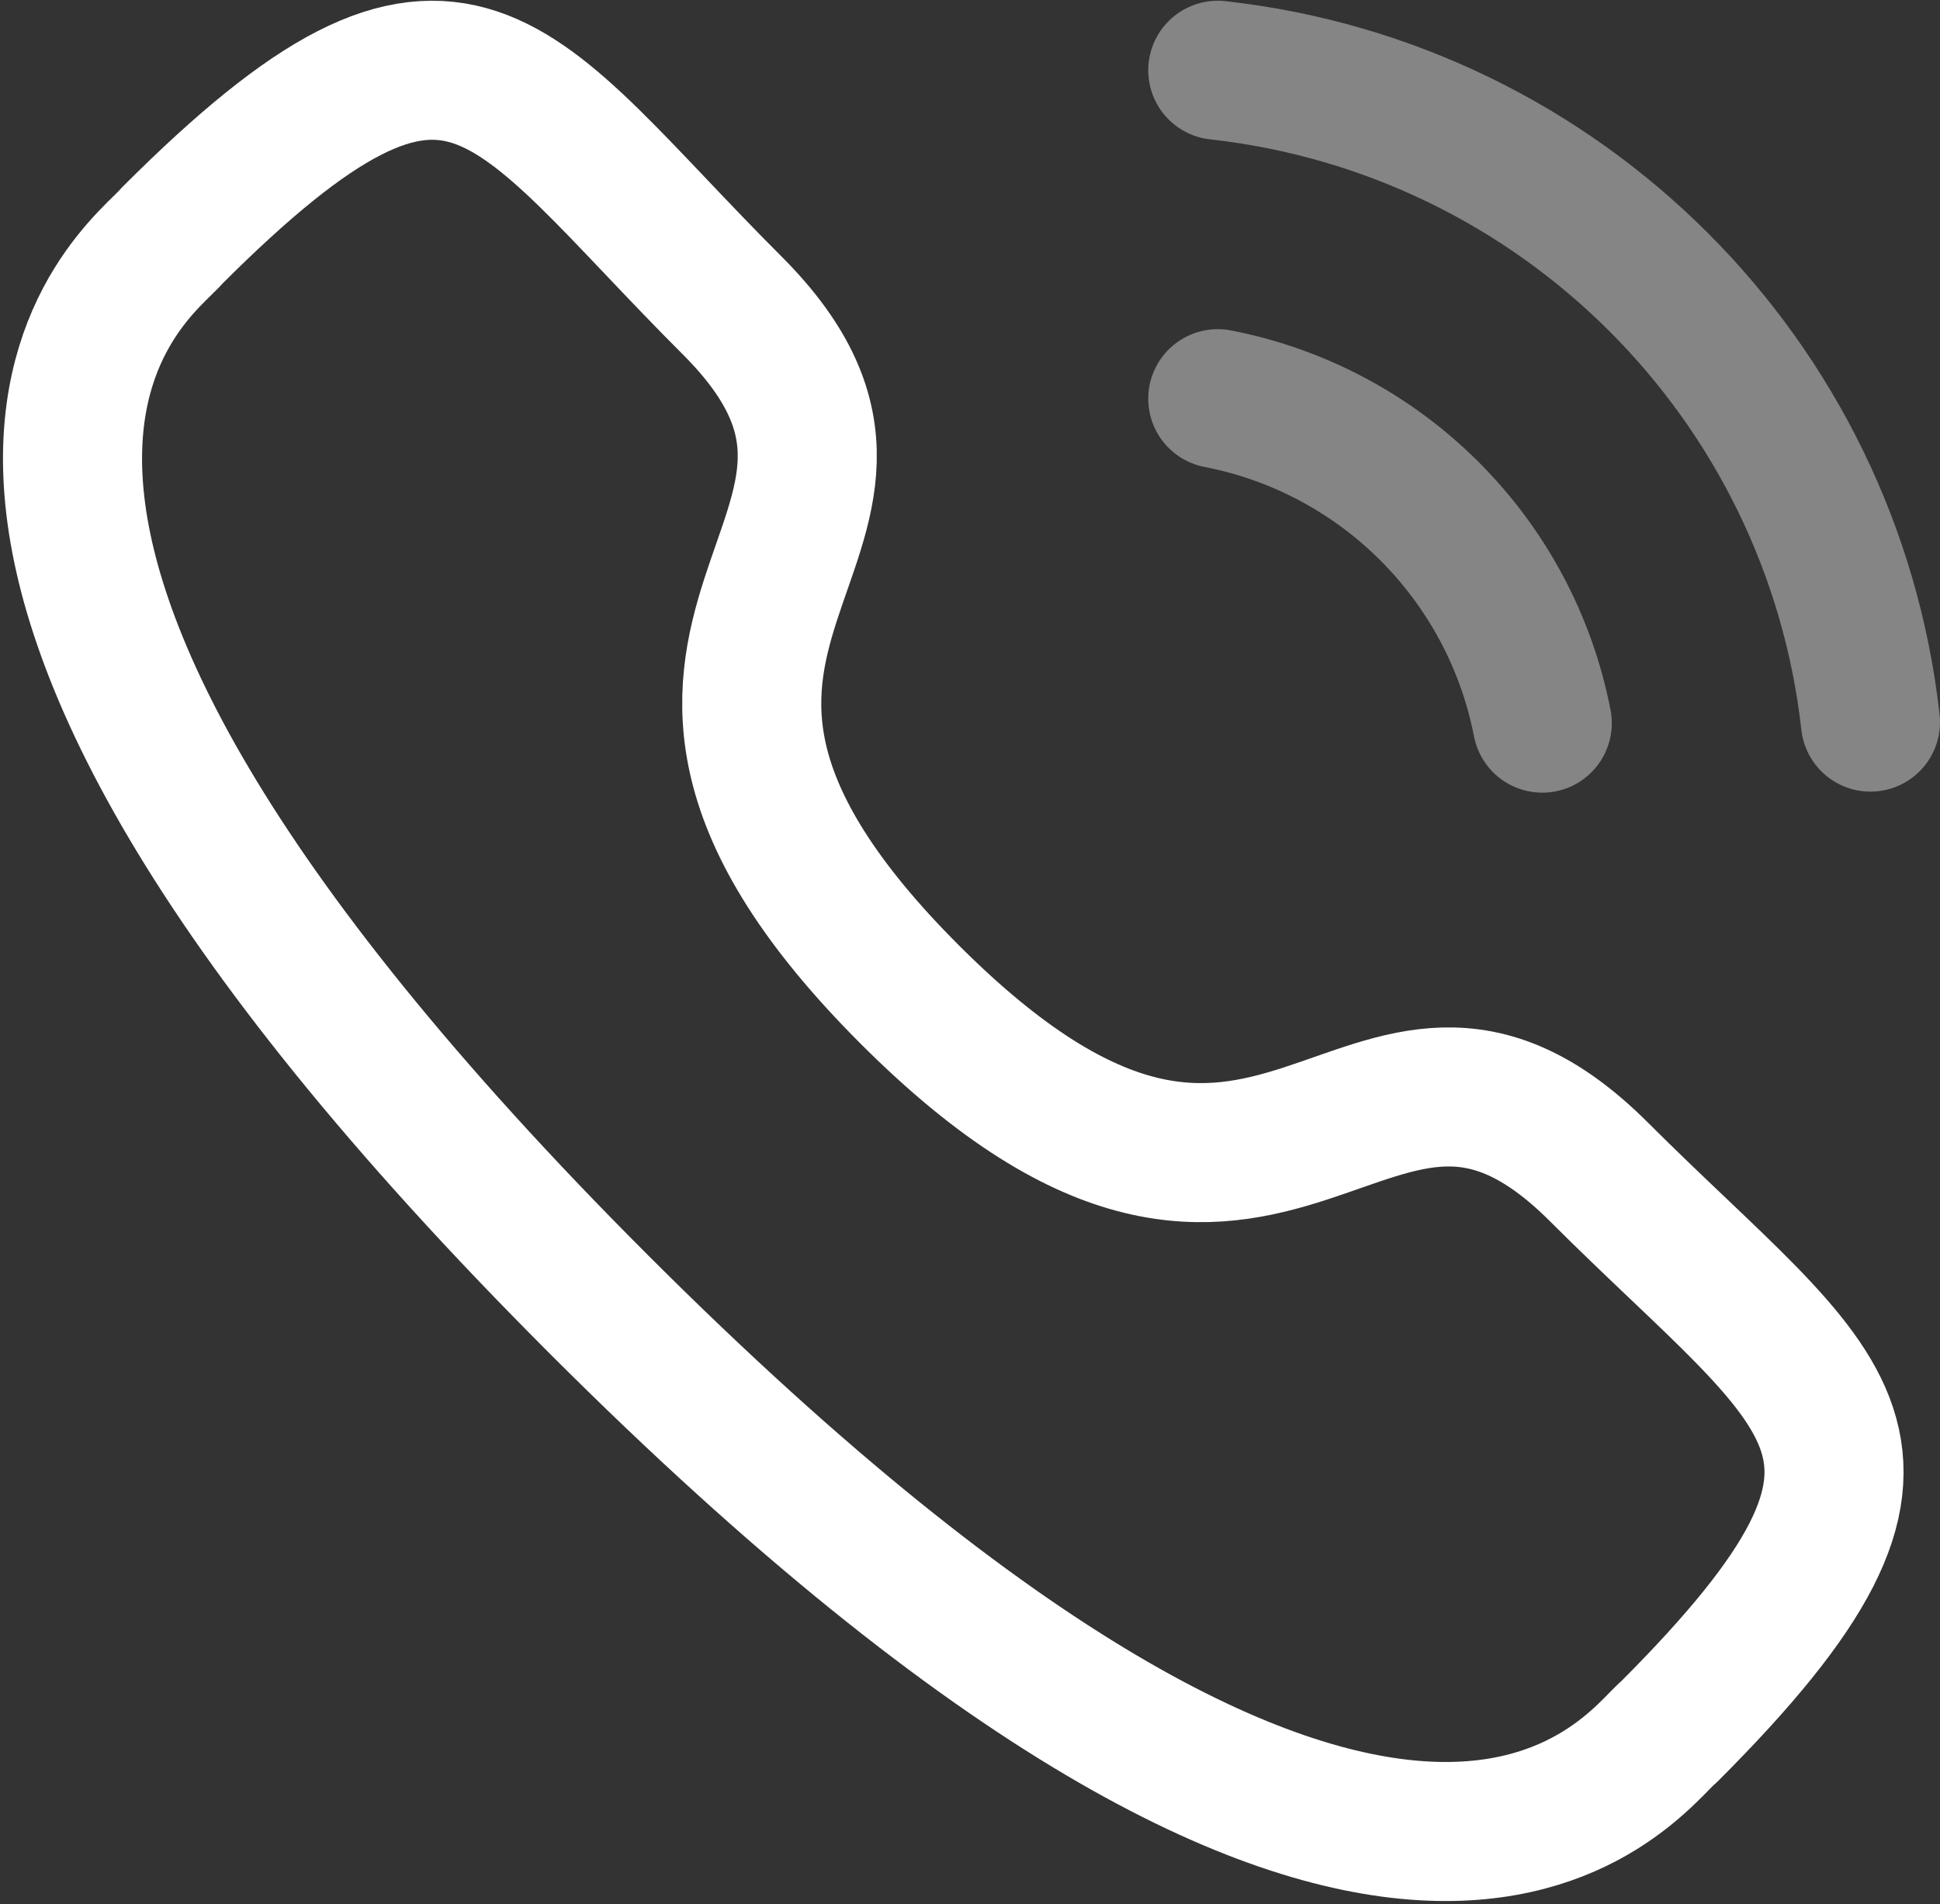 <?xml version="1.0" encoding="utf-8"?>
<svg xmlns="http://www.w3.org/2000/svg" xmlns:xlink="http://www.w3.org/1999/xlink" width="20.925px" height="20.54px" viewBox="0 0 20.925 20.54" version="1.1">
    <rect x="0" y="0" width="20.925" height="20.54" fill="#333333" stroke="none"/>
    <g id="Page-1" stroke="none" stroke-width="1" fill="none" fill-rule="evenodd" stroke-linecap="round" stroke-linejoin="round">
        <g id="Home-v7" transform="translate(-404.218, -3942.242)" fill-rule="nonzero" stroke="#FFFFFF" stroke-width="1.5">
            <g id="Frame-129" transform="translate(405, 3942)">
                <g id="Calling" transform="translate(0, 1)">
                    <path d="M12.353,0 C16.054,0.411 18.978,3.331 19.393,7.032" id="Stroke-1" opacity="0.4"/>
                    <path d="M12.353,3.543 C14.124,3.887 15.508,5.272 15.853,7.043" id="Stroke-3" opacity="0.4"/>
                    <path d="M9.032,9.972 C13.021,13.96 13.925,9.347 16.465,11.885 C18.914,14.333 20.322,14.823 17.219,17.925 C16.83,18.237 14.361,21.994 5.684,13.32 C-2.993,4.644 0.762,2.172 1.074,1.784 C4.184,-1.326 4.667,0.089 7.115,2.537 C9.654,5.076 5.043,5.984 9.032,9.972 Z" id="Stroke-5"/>
                </g>
            </g>
        </g>
    </g>
</svg>